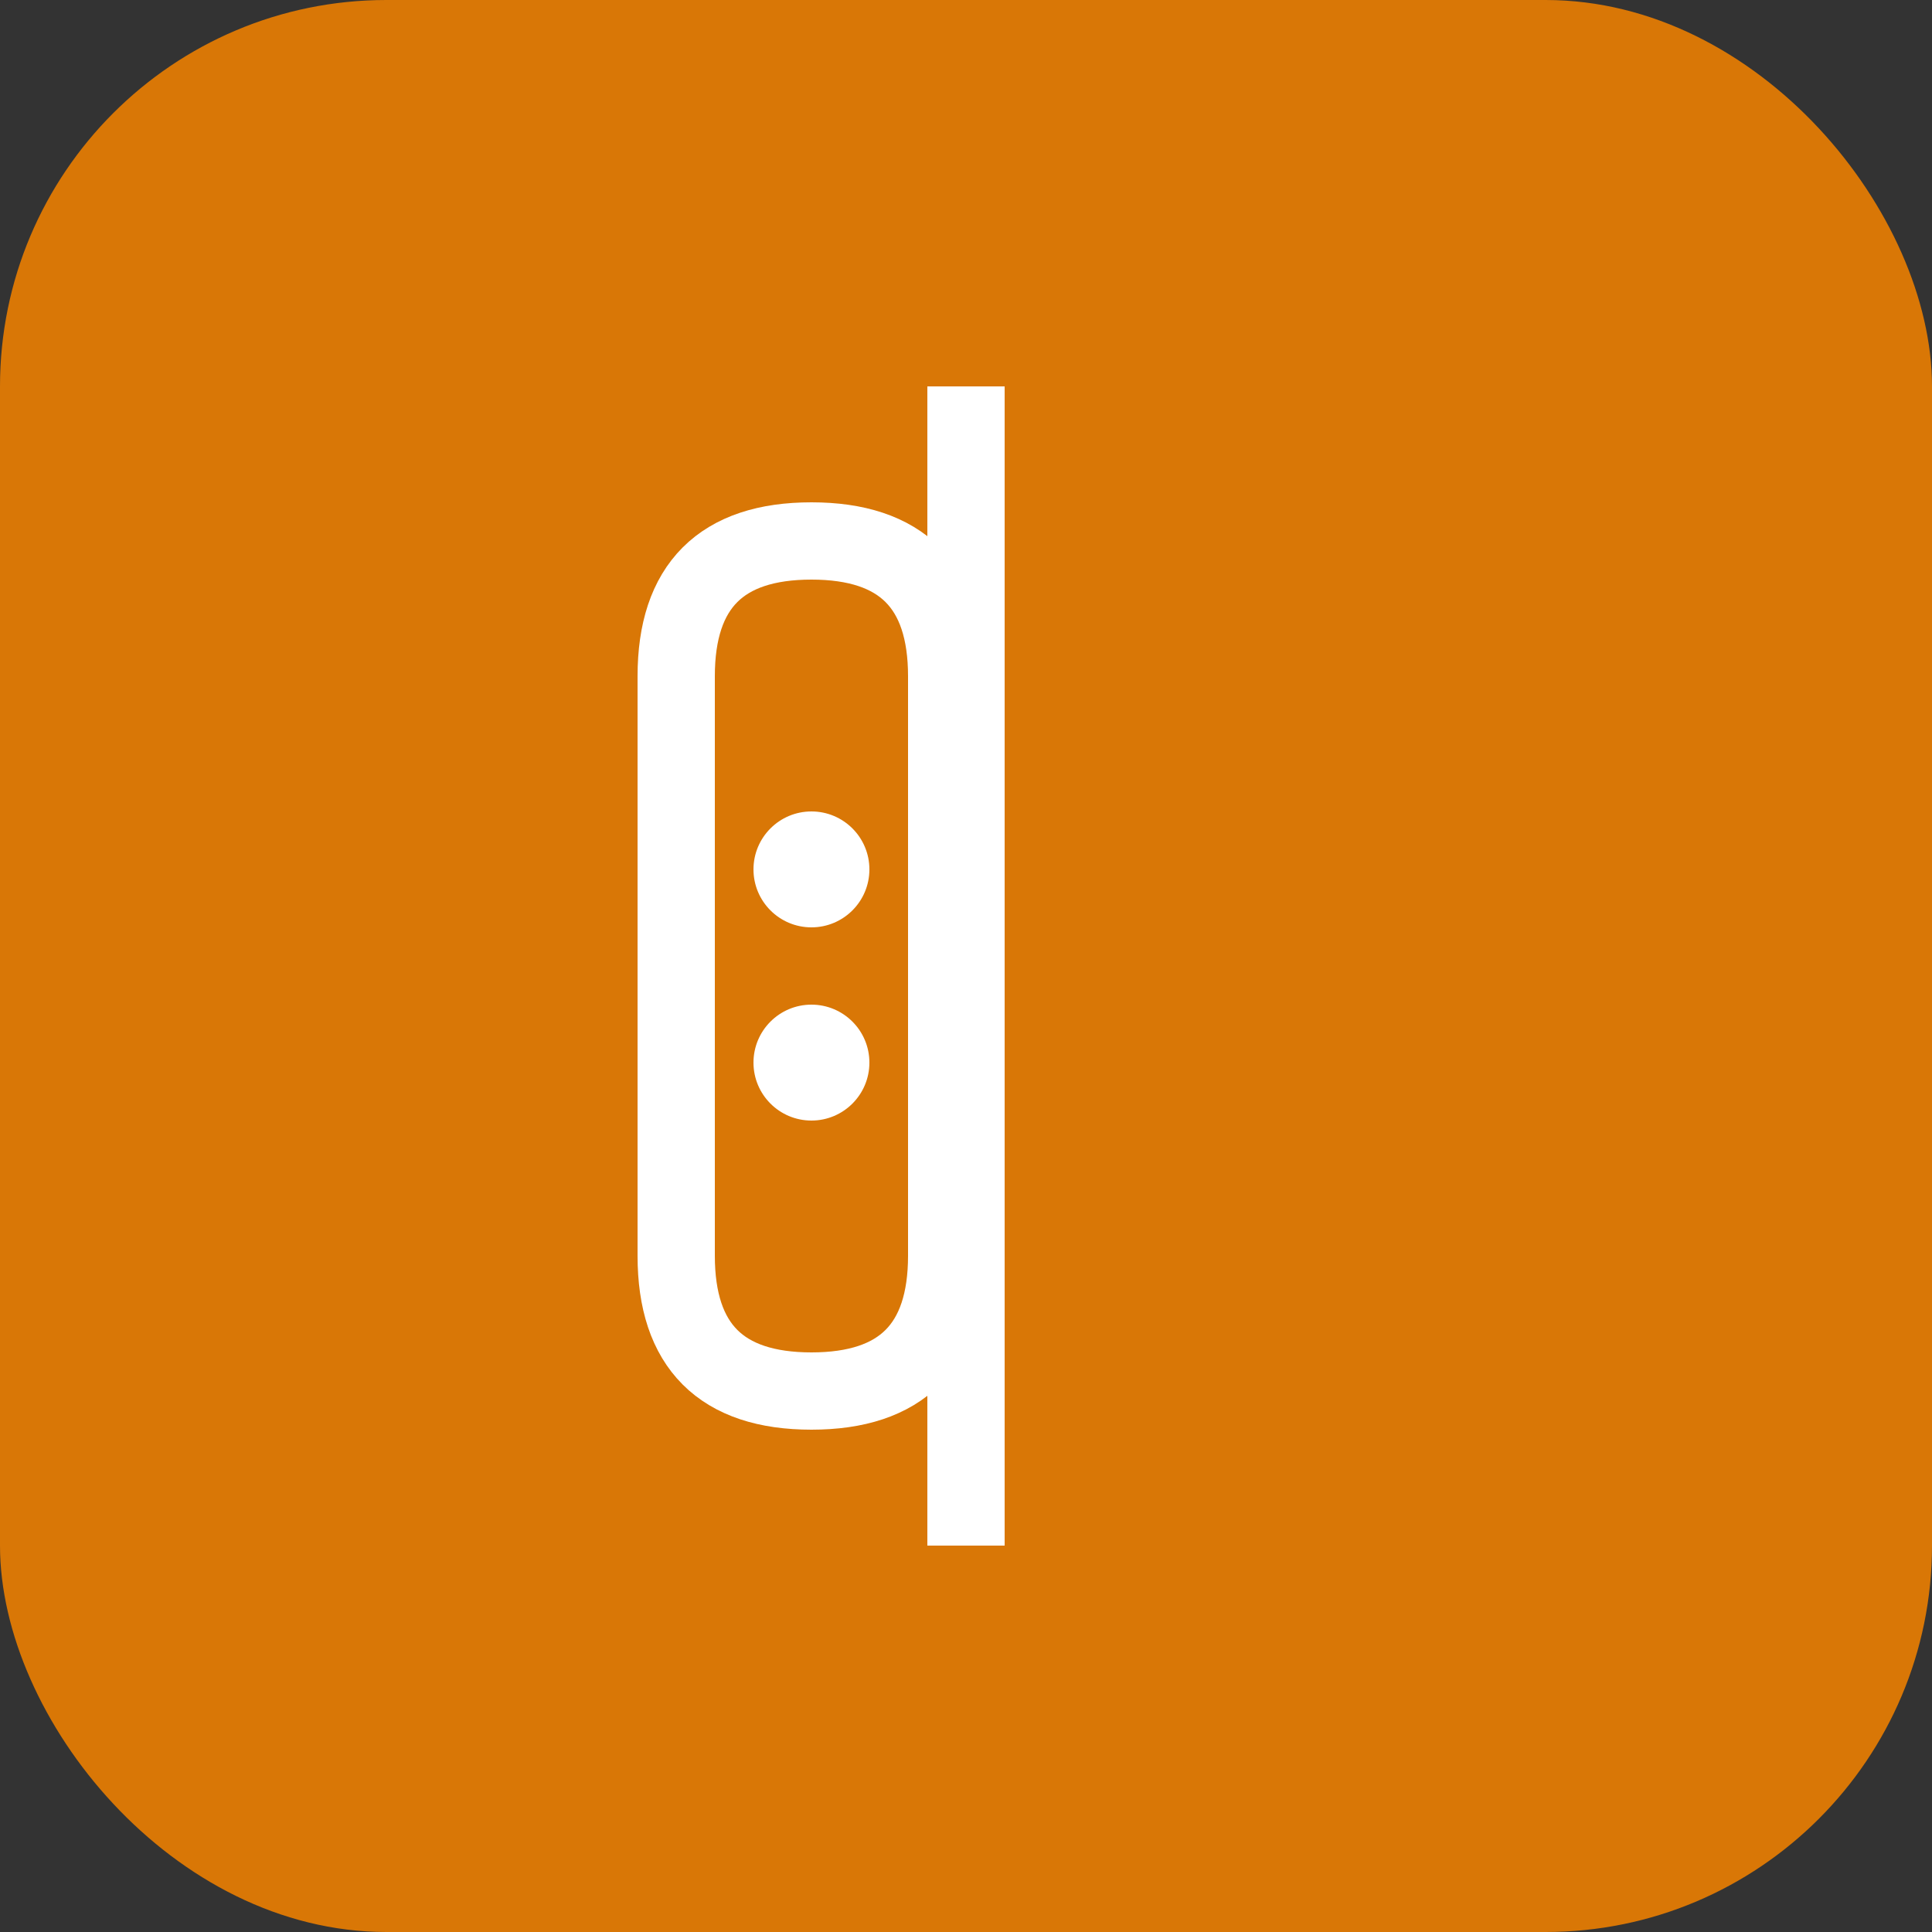 <svg xmlns="http://www.w3.org/2000/svg" viewBox="0 0 100 100">
  <rect x="0" y="0" width="100" height="100" fill="#333333" stroke="none"/>
  <rect width="100" height="100" rx="20" fill="#D97706"/>
  <path d="M50 20 L50 80 M35 35 Q35 28 42 28 Q49 28 49 35 L49 65 Q49 72 42 72 Q35 72 35 65 Z" stroke="#FFF" stroke-width="4" fill="none"/>
  <circle cx="42" cy="45" r="3" fill="#FFF"/>
  <circle cx="42" cy="55" r="3" fill="#FFF"/>
</svg>
